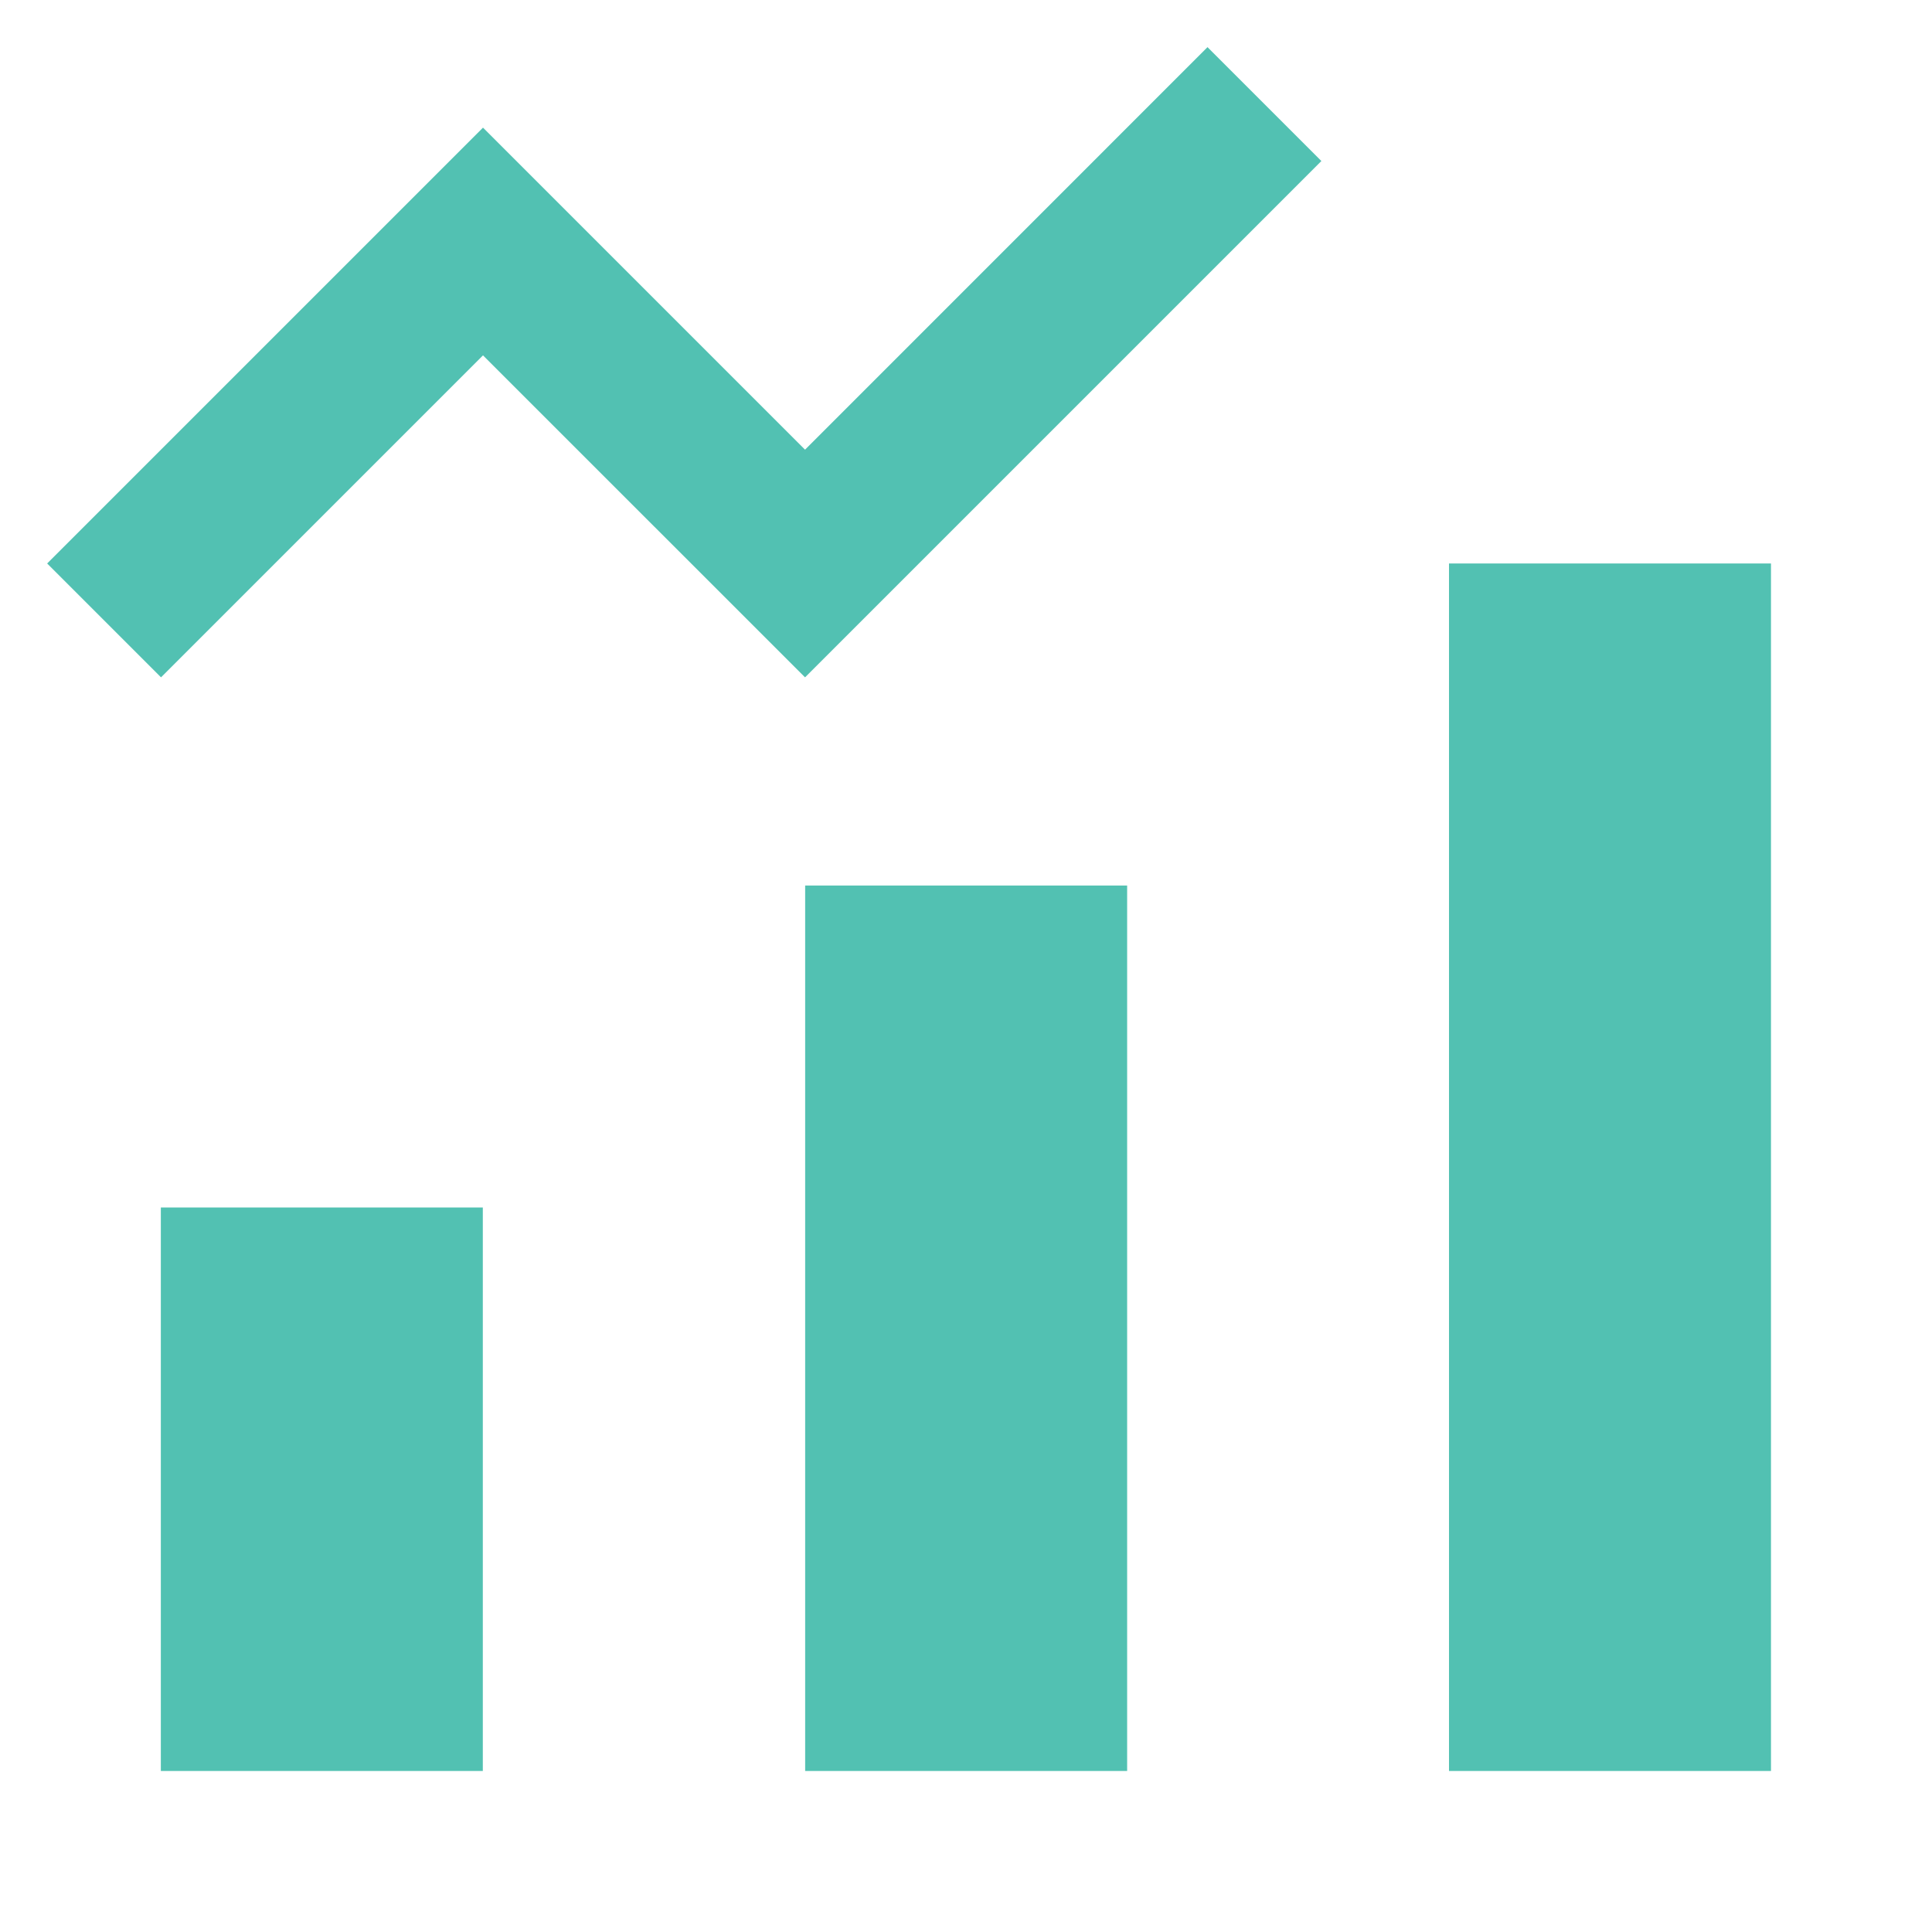 <svg width="32" height="32" viewBox="0 0 32 32" fill="none" xmlns="http://www.w3.org/2000/svg">
<path d="M13.336 14.667H18.669V29.333H13.336V14.667Z" fill="#52C1B2"/>
<path d="M24 9.333H29.333V29.333H24V9.333Z" fill="#52C1B2"/>
<path d="M2.664 20H7.997V29.333H2.664V20Z" fill="#52C1B2"/>
<path fill-rule="evenodd" clip-rule="evenodd" d="M21.886 2.667L13.334 11.219L8 5.886L2.667 11.219L0.781 9.333L8 2.114L13.334 7.448L20 0.781L21.886 2.667Z" fill="#52C1B2"/>
</svg>
